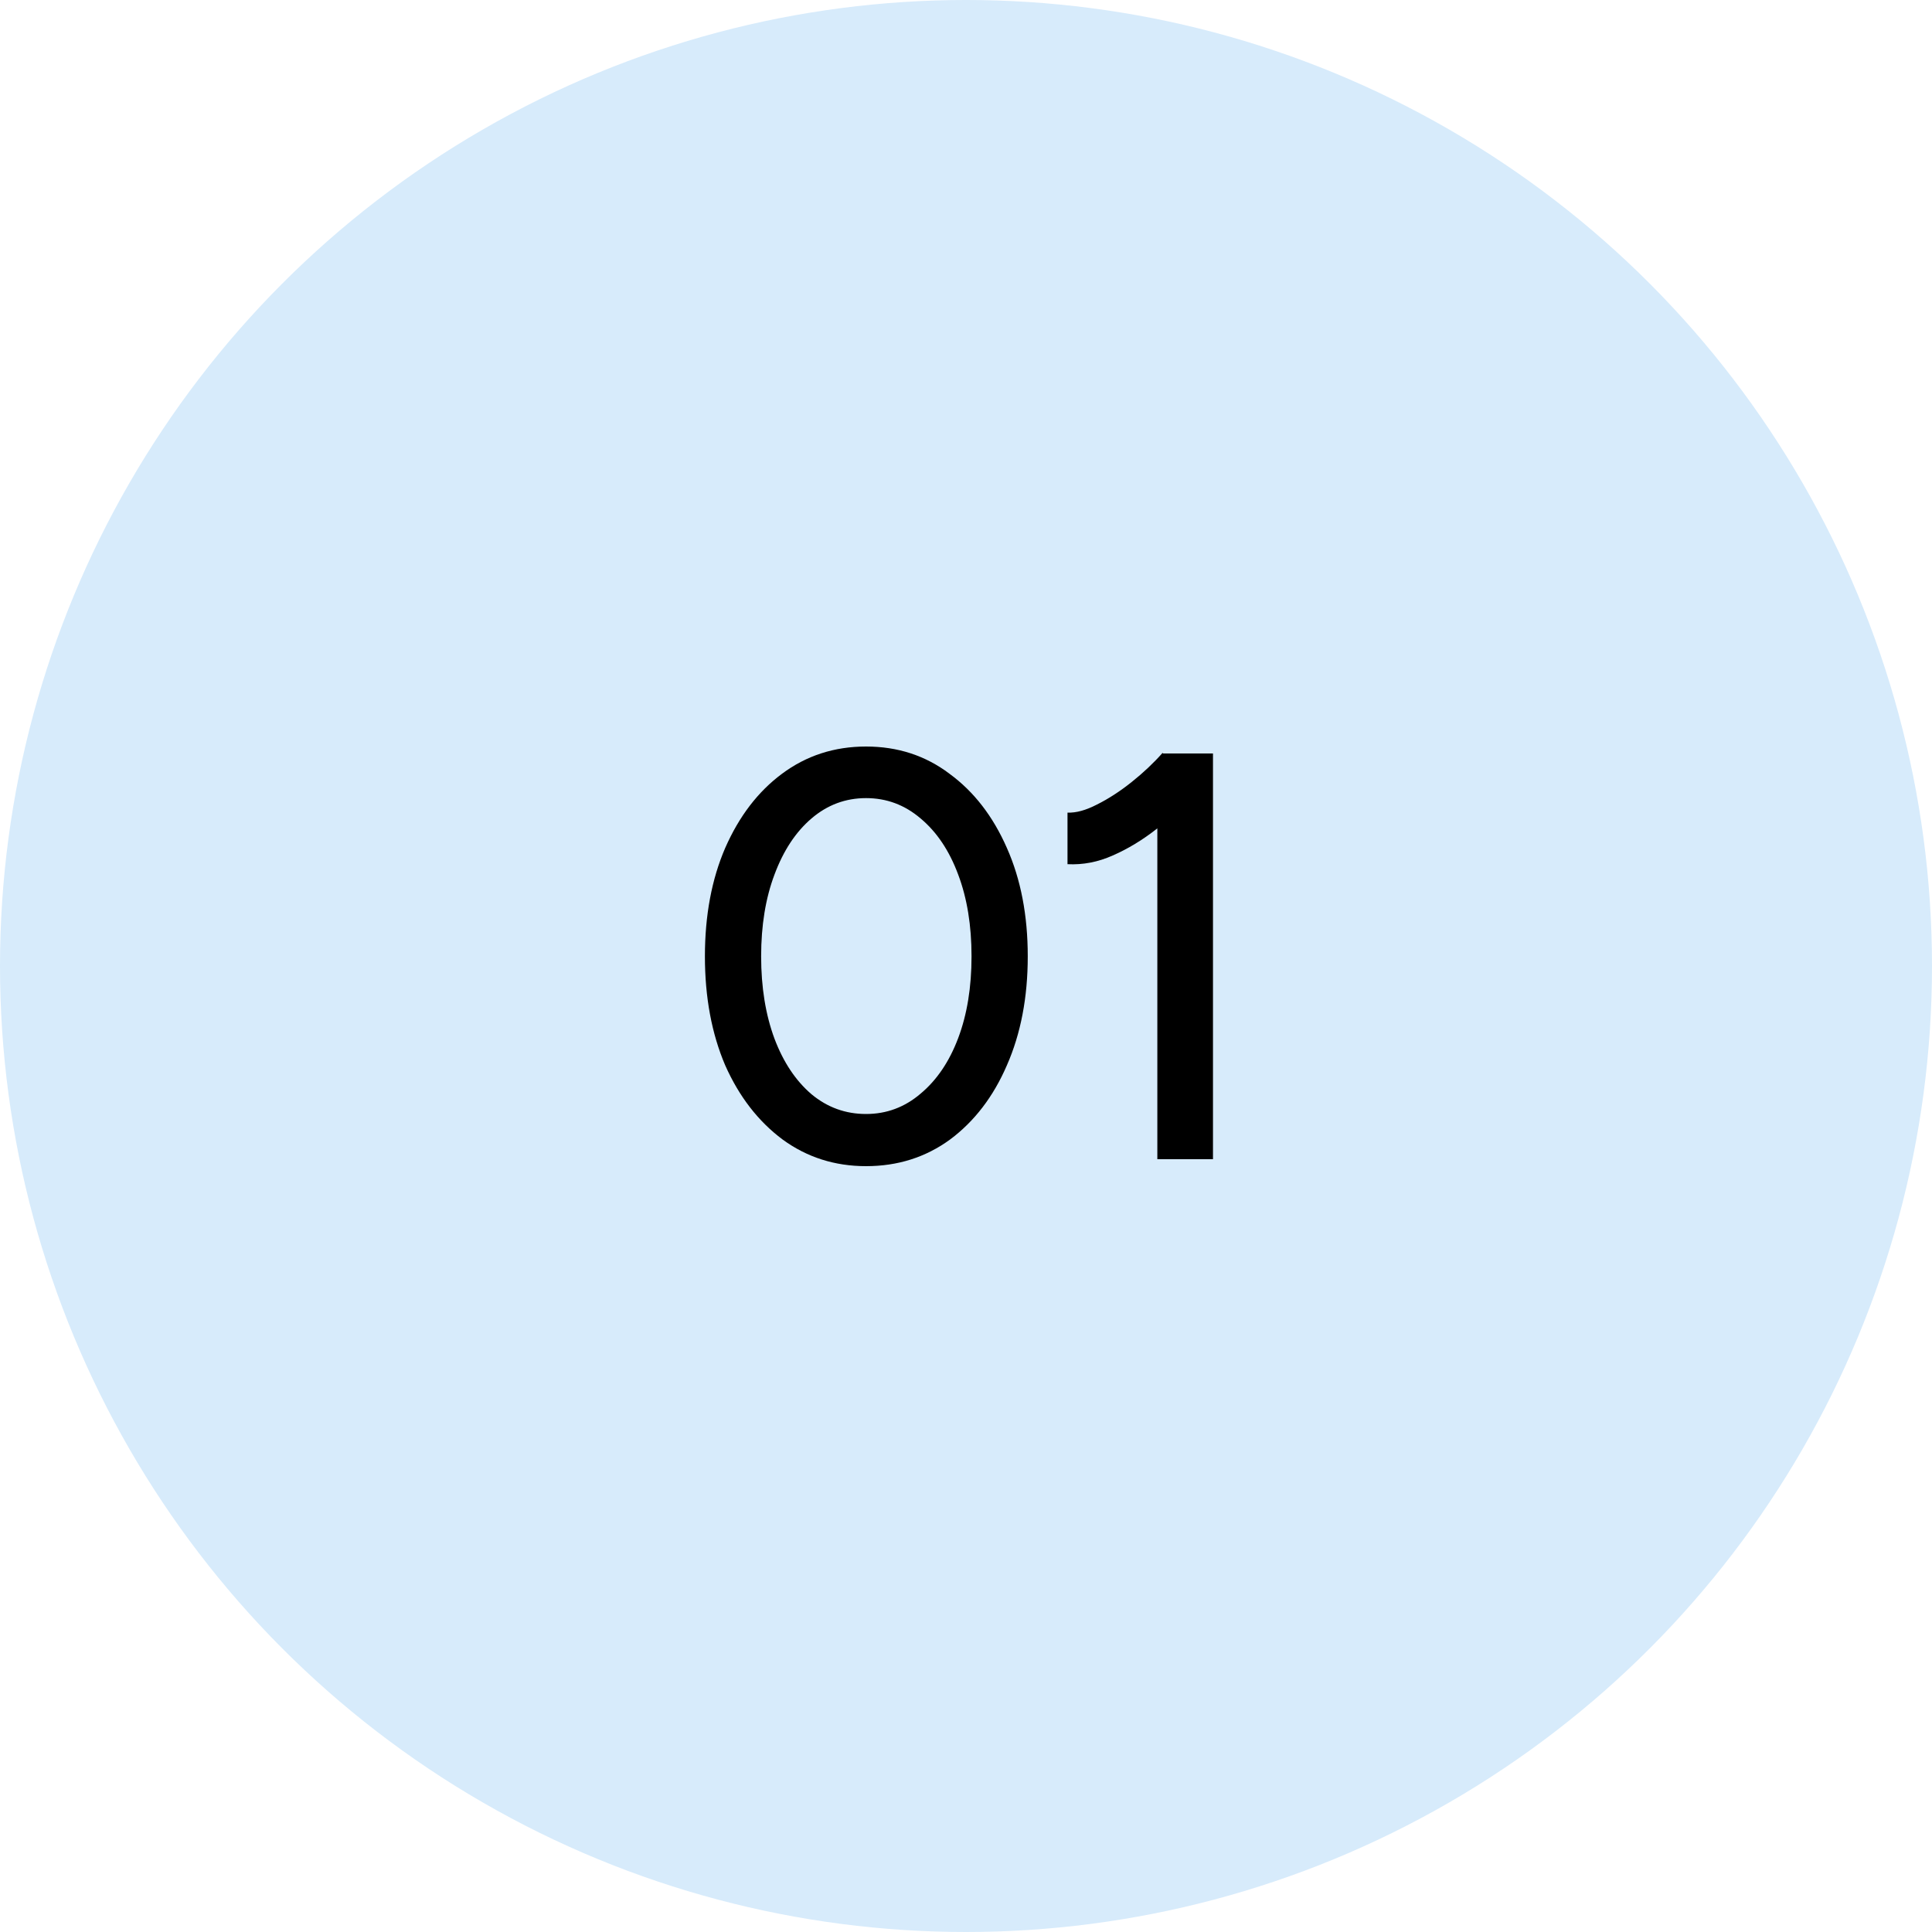 <?xml version="1.0" encoding="UTF-8"?> <svg xmlns="http://www.w3.org/2000/svg" width="80" height="80" viewBox="0 0 80 80" fill="none"><circle cx="40" cy="40" r="40" fill="#D7EBFB"></circle><path d="M35.861 48.288C34.565 48.288 33.413 47.92 32.405 47.184C31.397 46.432 30.605 45.408 30.029 44.112C29.469 42.8 29.189 41.296 29.189 39.6C29.189 37.904 29.469 36.408 30.029 35.112C30.605 33.8 31.389 32.776 32.381 32.04C33.389 31.288 34.549 30.912 35.861 30.912C37.173 30.912 38.325 31.288 39.317 32.04C40.325 32.776 41.117 33.8 41.693 35.112C42.269 36.408 42.557 37.904 42.557 39.6C42.557 41.296 42.269 42.8 41.693 44.112C41.133 45.408 40.349 46.432 39.341 47.184C38.333 47.92 37.173 48.288 35.861 48.288ZM35.861 46.128C36.709 46.128 37.461 45.848 38.117 45.288C38.789 44.728 39.309 43.96 39.677 42.984C40.045 42.008 40.229 40.88 40.229 39.6C40.229 38.32 40.045 37.192 39.677 36.216C39.309 35.224 38.789 34.448 38.117 33.888C37.461 33.328 36.709 33.048 35.861 33.048C35.013 33.048 34.261 33.328 33.605 33.888C32.949 34.448 32.437 35.224 32.069 36.216C31.701 37.192 31.517 38.32 31.517 39.6C31.517 40.88 31.701 42.016 32.069 43.008C32.437 43.984 32.949 44.752 33.605 45.312C34.261 45.856 35.013 46.128 35.861 46.128ZM47.923 48V32.472L48.139 31.2H50.227V48H47.923ZM44.203 35.784V33.648C44.555 33.664 44.963 33.552 45.427 33.312C45.907 33.072 46.387 32.76 46.867 32.376C47.347 31.992 47.771 31.592 48.139 31.176L49.603 32.76C49.059 33.336 48.491 33.856 47.899 34.32C47.307 34.784 46.699 35.152 46.075 35.424C45.467 35.696 44.843 35.816 44.203 35.784Z" fill="black"></path></svg> 